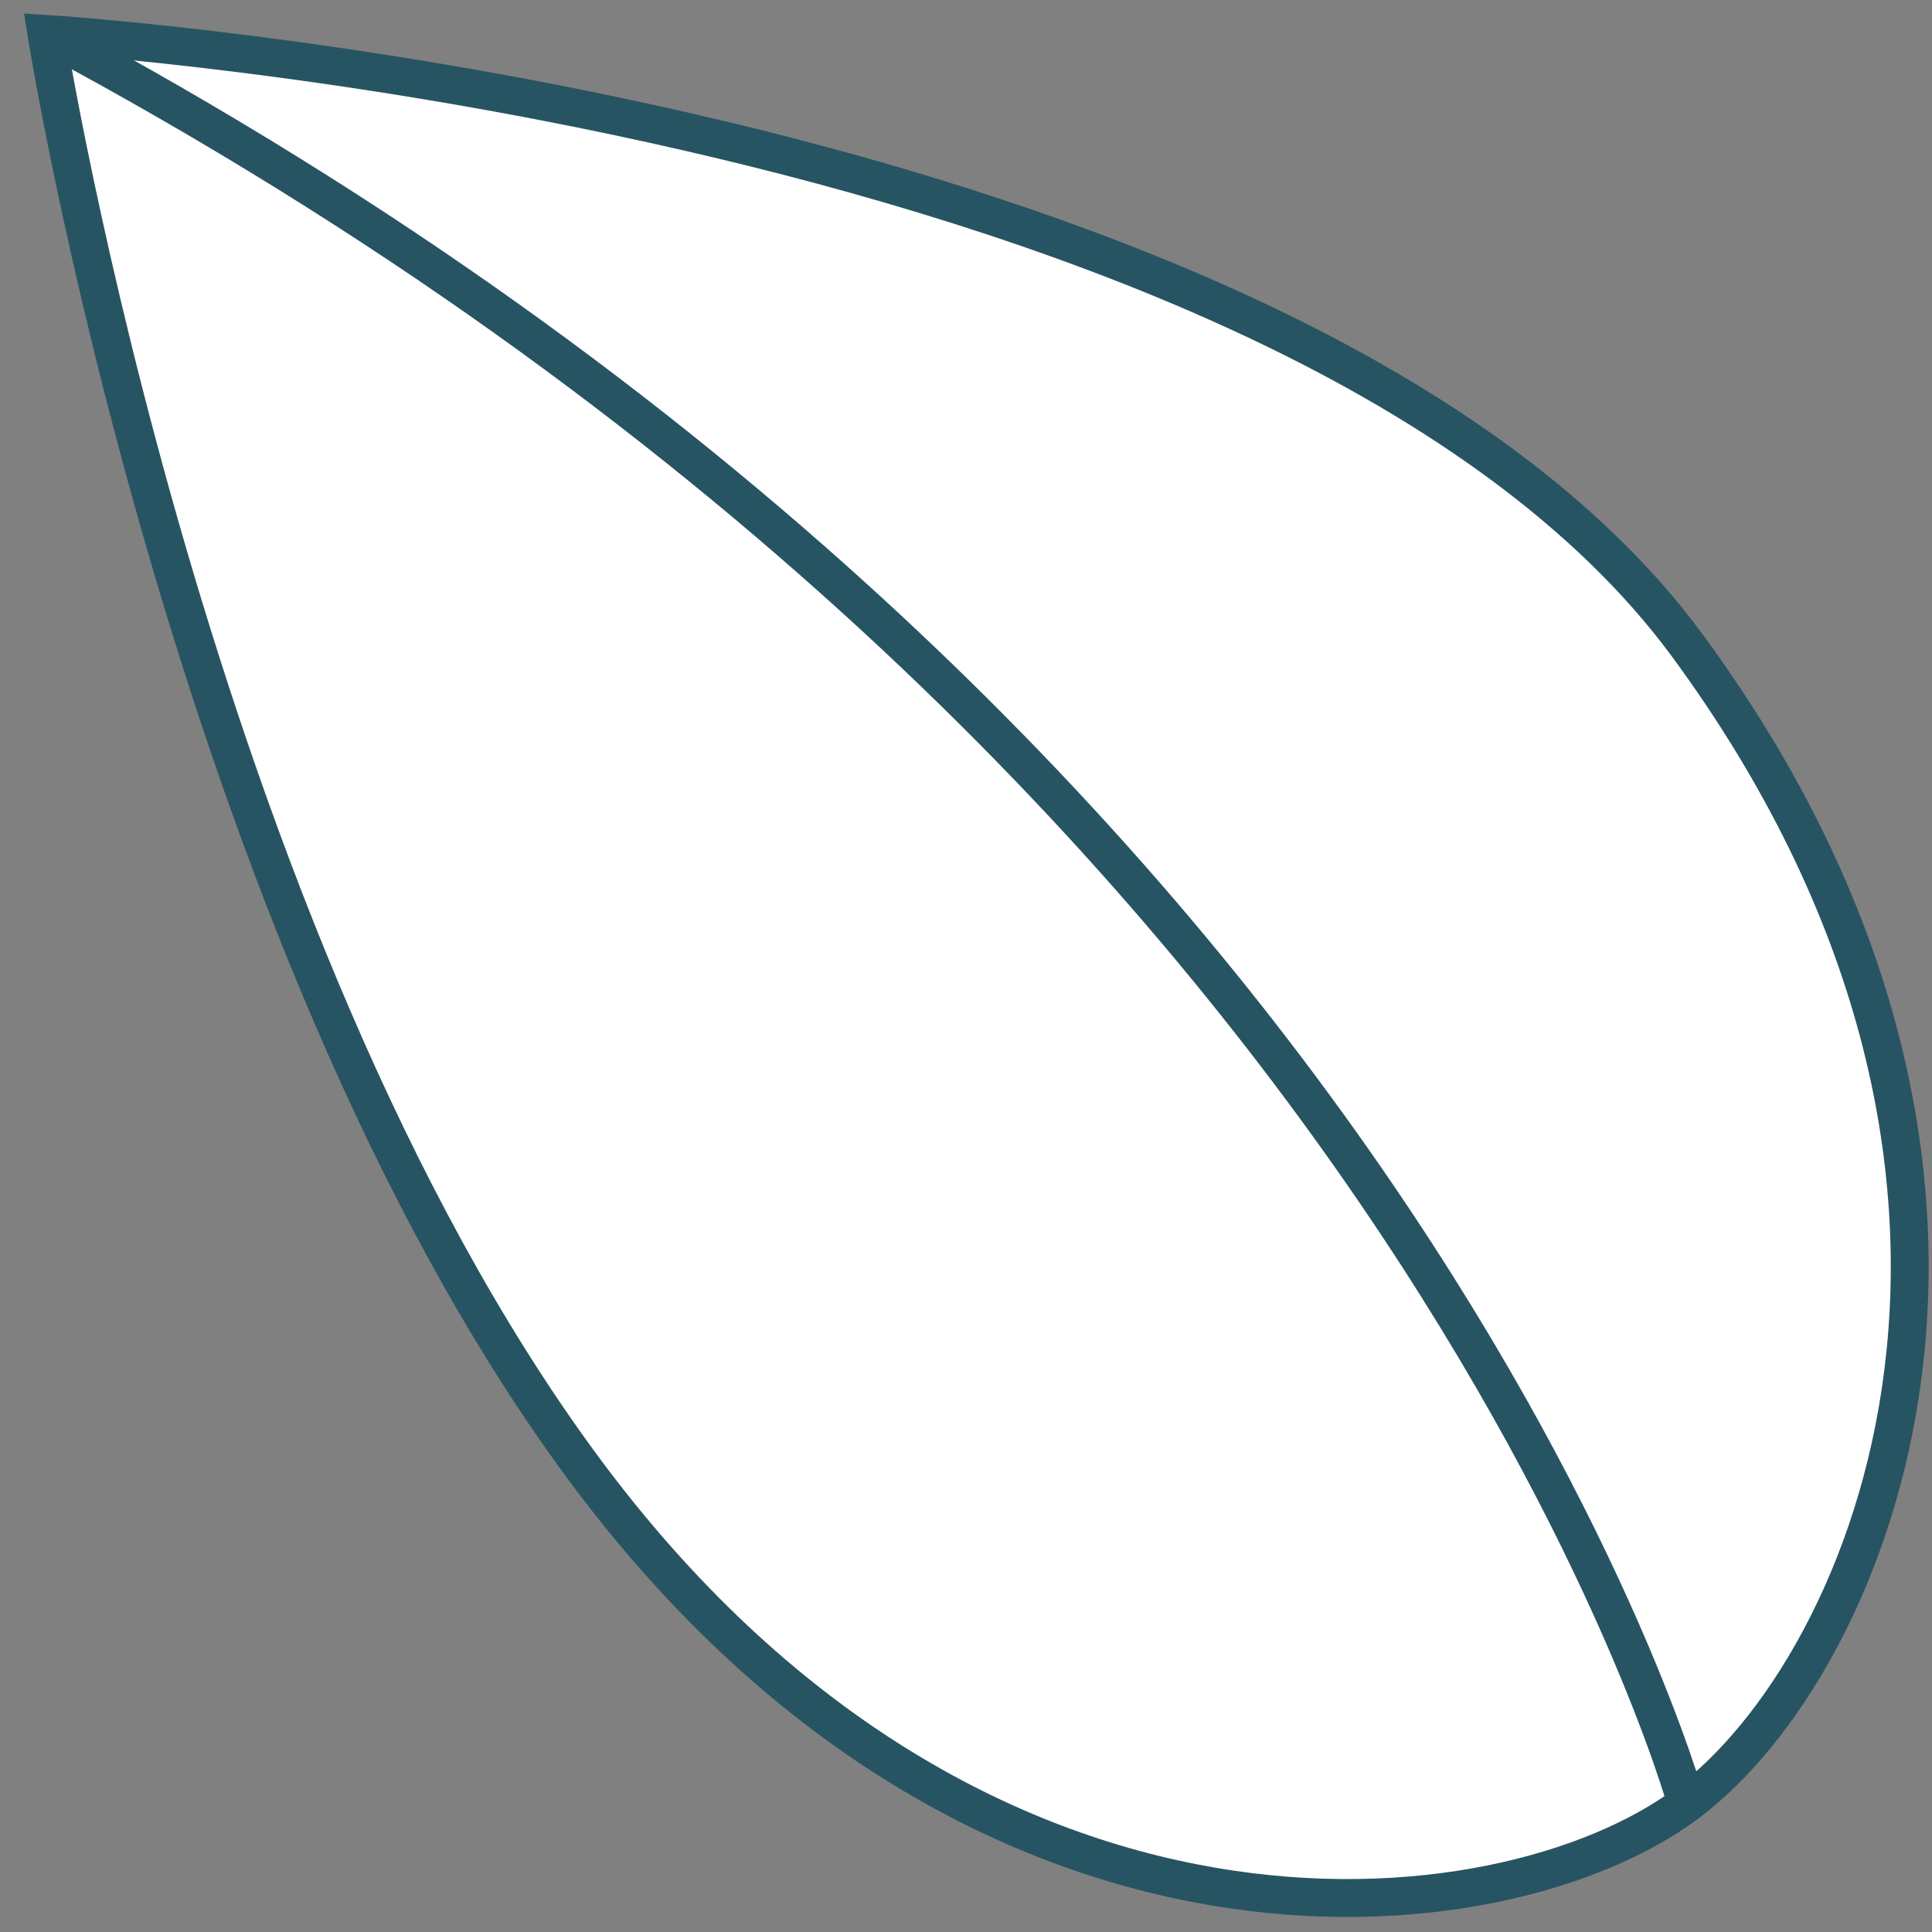 <?xml version="1.0" encoding="UTF-8"?> <svg xmlns="http://www.w3.org/2000/svg" width="51" height="51" viewBox="0 0 51 51" fill="none"><rect x="0" y="0" width="51" height="51" fill="#808080" stroke="none"/> <path d="M44.521 17.011C54.868 31.064 49.424 43.96 44.521 47.613C39.618 51.266 25.694 52.746 15.347 38.685C5 24.624 1.227 0.895 1.227 0.895C1.227 0.895 34.112 2.934 44.521 17.011Z" fill="white" stroke="#275462" stroke-miterlimit="10"></path> <path d="M44.52 47.613C44.52 47.613 36.935 19.987 1.234 0.903Z" fill="white"></path> <path d="M44.52 47.613C44.52 47.613 36.935 19.987 1.234 0.903" stroke="#275462" stroke-miterlimit="10"></path> </svg> 